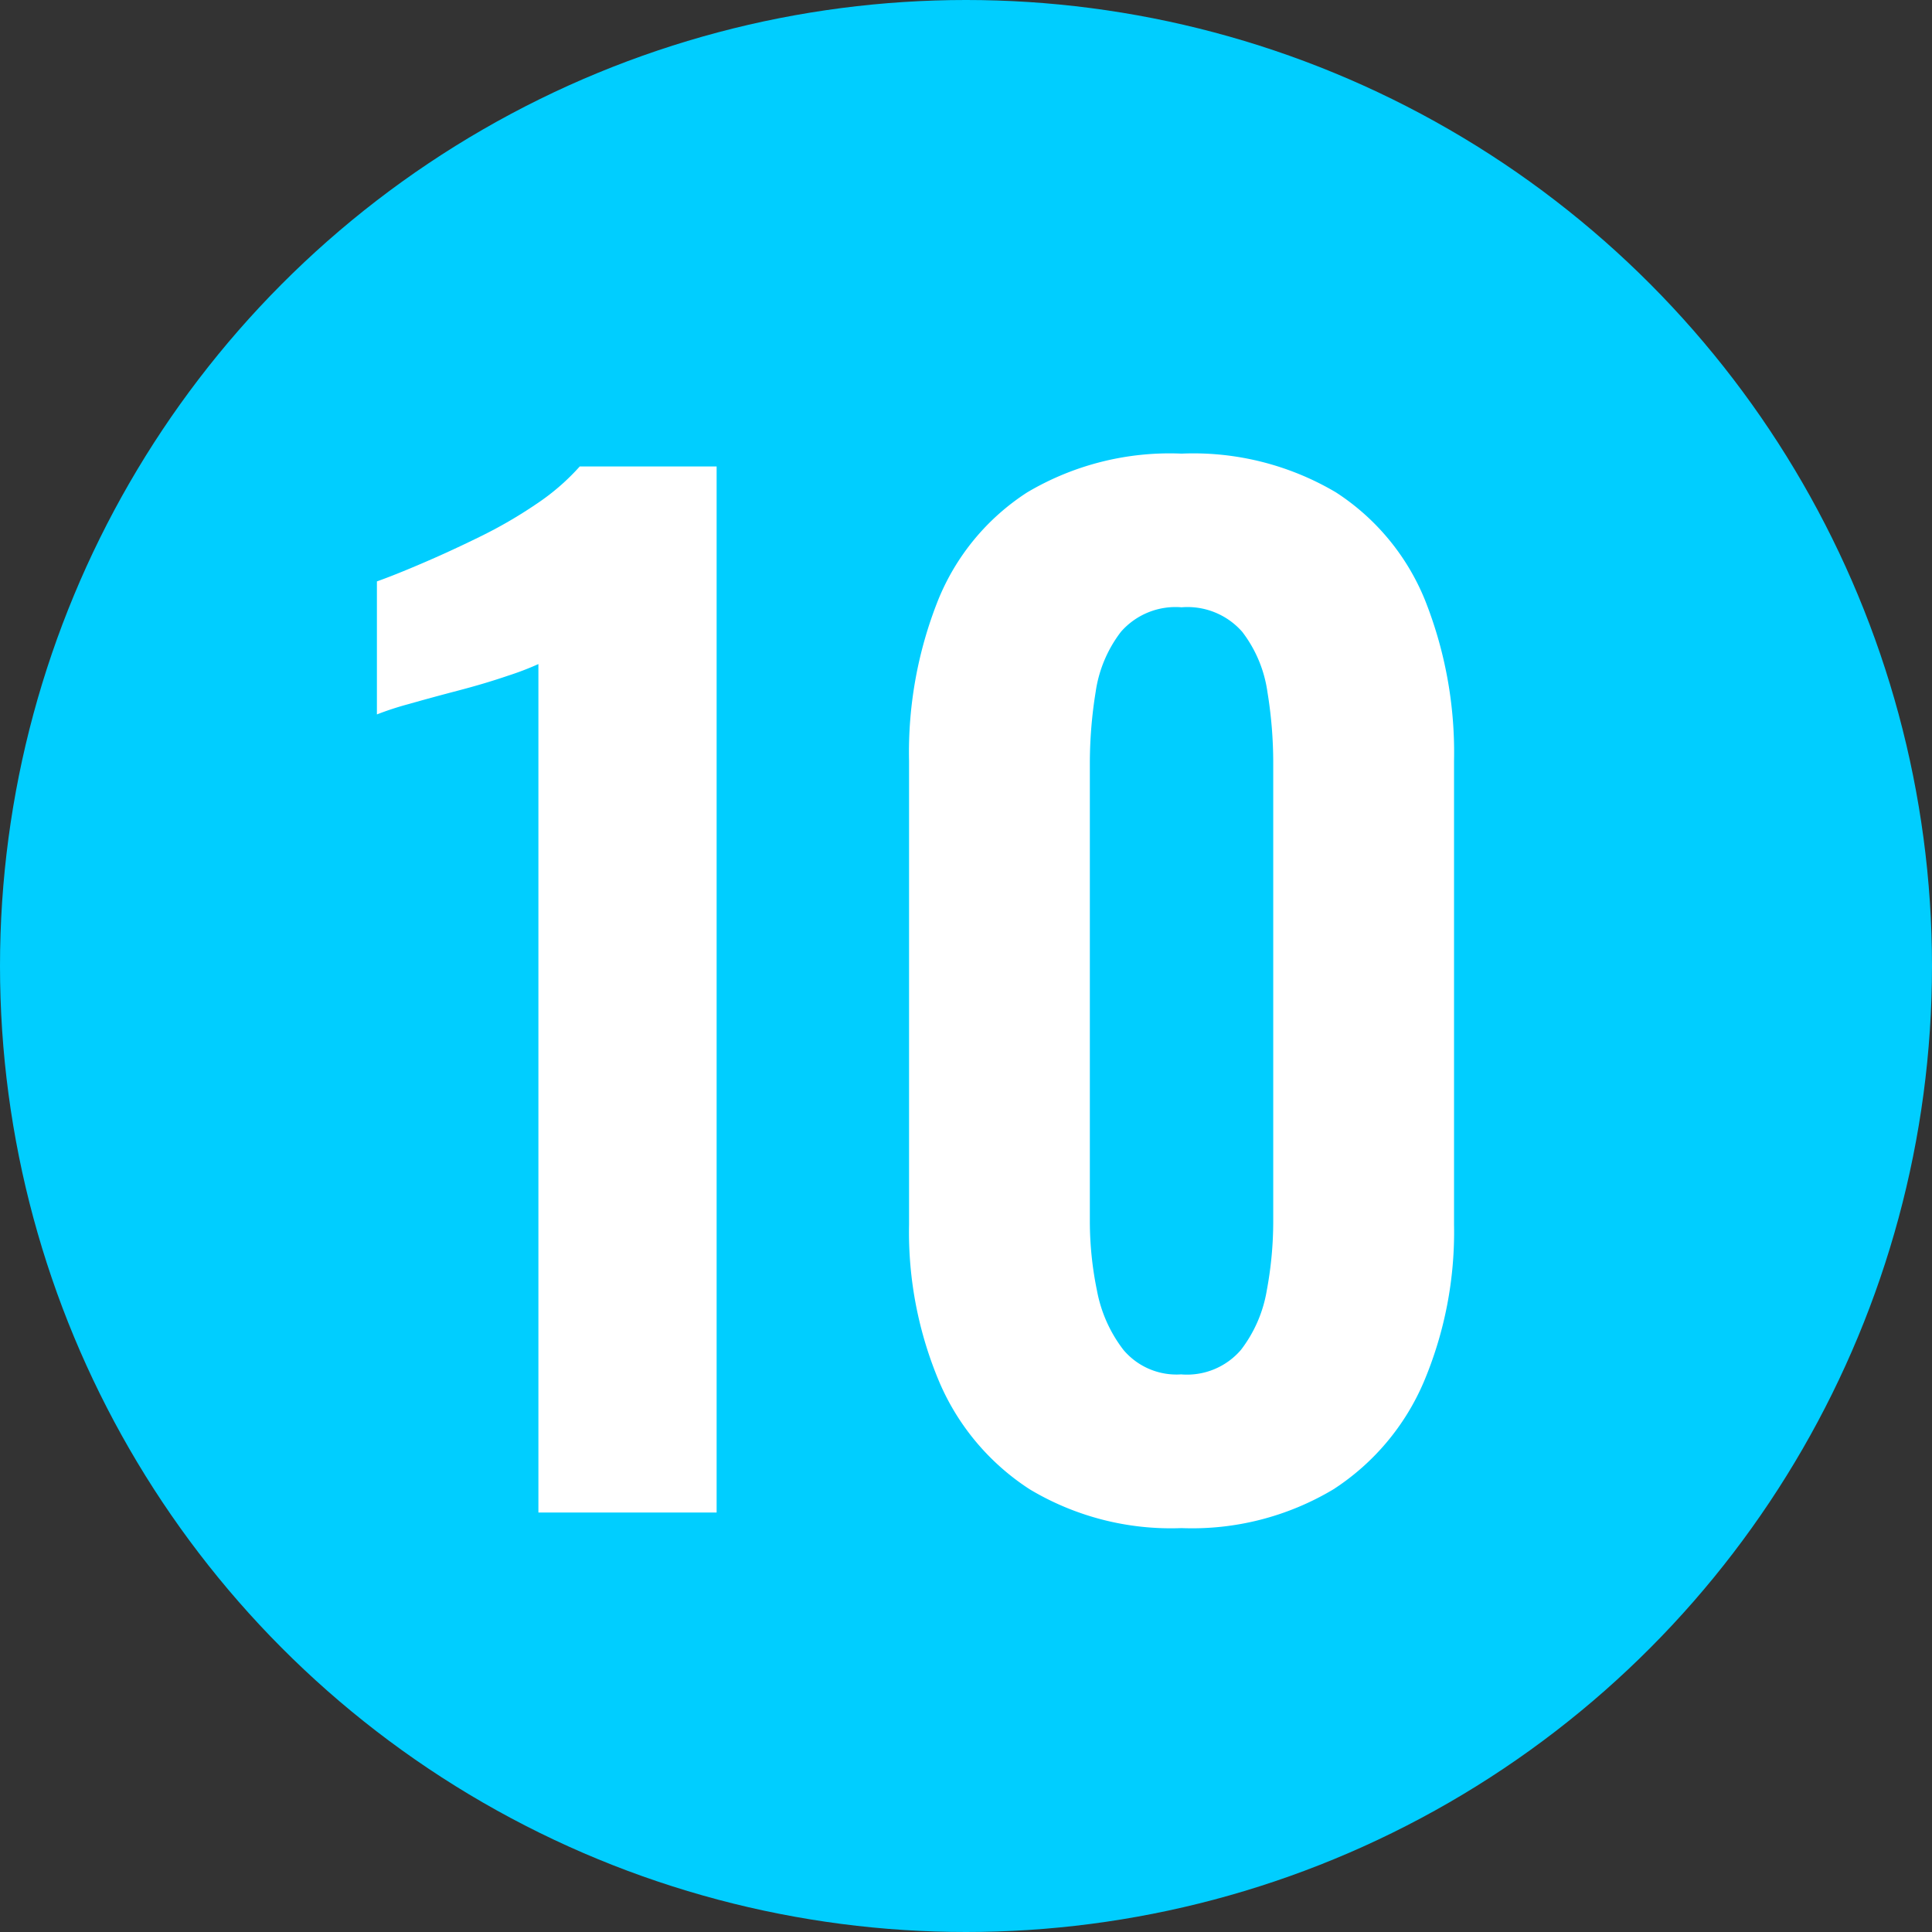 <svg xmlns="http://www.w3.org/2000/svg" viewBox="0 0 29.92 29.92"><rect x="0" y="0" width="29.92" height="29.92" fill="#333333" stroke="none"/><defs><style>.cls-1{fill:#00ceff;}.cls-2{fill:#fff;}</style></defs><g id="レイヤー_2" data-name="レイヤー 2"><g id="SP_ランドプラン"><circle class="cls-1" cx="14.96" cy="14.96" r="14.96"/><path class="cls-2" d="M8.338,23.424V10.284a4.458,4.458,0,0,1-.47.18q-.35.12-.77.23-.42.11-.771.21a4.764,4.764,0,0,0-.49.16V9.004q.281-.1.7-.28.42-.179.891-.41a7.084,7.084,0,0,0,.88-.51,3.498,3.498,0,0,0,.67-.58h2.12v16.2Z"/><path class="cls-2" d="M18.298,23.665a4.257,4.257,0,0,1-2.35-.6,3.717,3.717,0,0,1-1.4-1.66,5.965,5.965,0,0,1-.47-2.44V11.784a6.37,6.37,0,0,1,.45-2.49A3.586,3.586,0,0,1,15.908,7.625a4.331,4.331,0,0,1,2.39-.6,4.335,4.335,0,0,1,2.391.6,3.597,3.597,0,0,1,1.38,1.67,6.388,6.388,0,0,1,.449,2.49v7.18a5.964,5.964,0,0,1-.47,2.44,3.721,3.721,0,0,1-1.399,1.66A4.26,4.26,0,0,1,18.298,23.665Zm0-2.38a1.1,1.1,0,0,0,.92-.38,2.069,2.069,0,0,0,.4-.92,5.836,5.836,0,0,0,.1-1.06v-7.1a6.802,6.802,0,0,0-.09-1.11,1.984,1.984,0,0,0-.39-.93,1.127,1.127,0,0,0-.94-.38,1.123,1.123,0,0,0-.939.38,1.995,1.995,0,0,0-.391.93,6.912,6.912,0,0,0-.09,1.11v7.1a5.309,5.309,0,0,0,.11,1.06,2.148,2.148,0,0,0,.41.92A1.075,1.075,0,0,0,18.298,21.284Z"/></g></g></svg>
